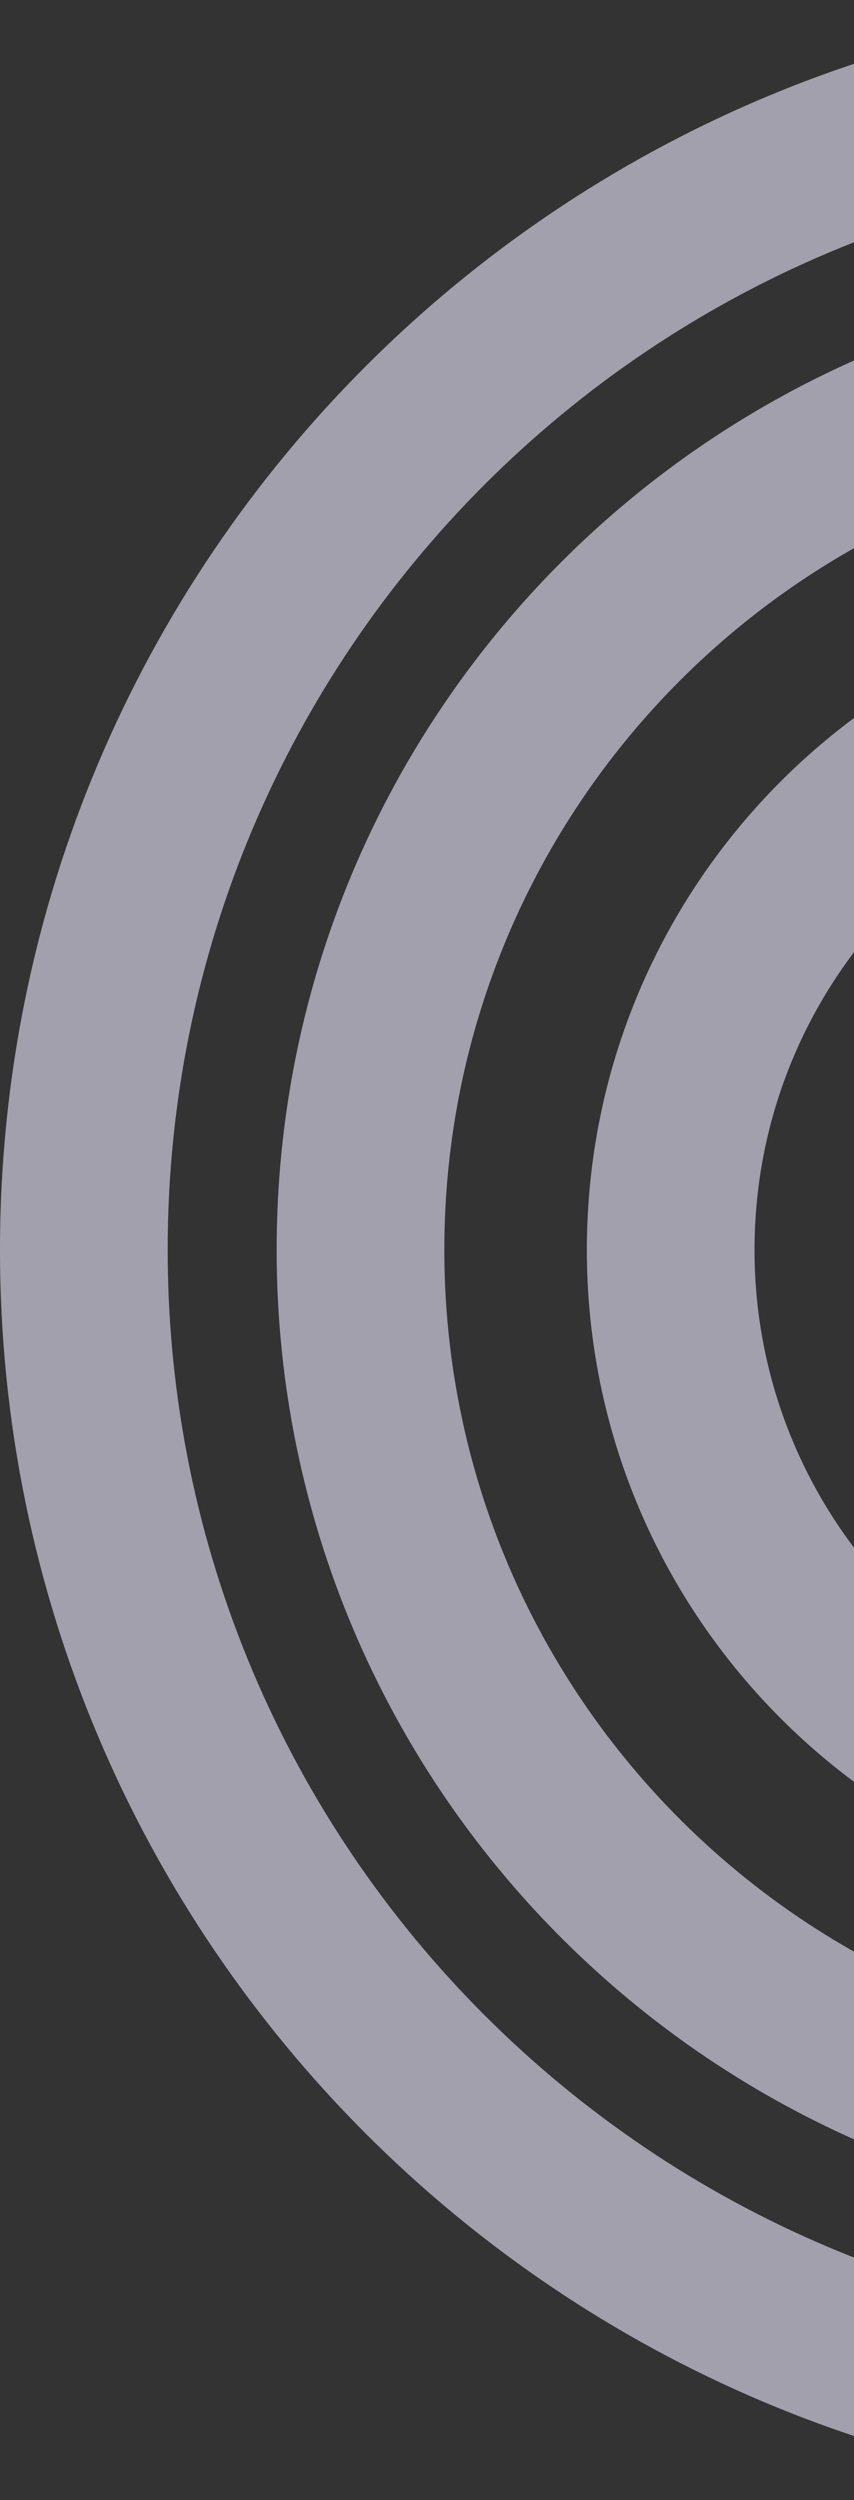 <svg width="121" height="354" viewBox="0 0 121 354" fill="none" xmlns="http://www.w3.org/2000/svg">
<rect x="0" y="0" width="121" height="354" fill="#333333" stroke="none"/>
<g opacity="0.6">
<path fill-rule="evenodd" clip-rule="evenodd" d="M176.987 23.757C92.36 23.757 23.757 92.36 23.757 176.987C23.757 261.614 92.36 330.217 176.987 330.217C261.614 330.217 330.217 261.614 330.217 176.987C330.217 92.36 261.614 23.757 176.987 23.757ZM0 176.987C0 79.24 79.24 0 176.987 0C274.734 0 353.974 79.24 353.974 176.987C353.974 274.734 274.734 353.974 176.987 353.974C79.24 353.974 0 274.734 0 176.987Z" fill="#EDE9FE"/>
<path fill-rule="evenodd" clip-rule="evenodd" d="M176.987 62.956C114.009 62.956 62.955 114.01 62.955 176.988C62.955 239.966 114.009 291.02 176.987 291.02C239.965 291.02 291.019 239.966 291.019 176.988C291.019 114.01 239.965 62.956 176.987 62.956ZM39.198 176.988C39.198 100.889 100.888 39.199 176.987 39.199C253.085 39.199 314.775 100.889 314.775 176.988C314.775 253.086 253.085 314.776 176.987 314.776C100.888 314.776 39.198 253.086 39.198 176.988Z" fill="#EDE9FE"/>
<path fill-rule="evenodd" clip-rule="evenodd" d="M176.987 106.905C138.282 106.905 106.905 138.282 106.905 176.987C106.905 215.692 138.282 247.069 176.987 247.069C215.692 247.069 247.069 215.692 247.069 176.987C247.069 138.282 215.692 106.905 176.987 106.905ZM83.148 176.987C83.148 125.161 125.161 83.148 176.987 83.148C228.813 83.148 270.826 125.161 270.826 176.987C270.826 228.813 228.813 270.826 176.987 270.826C125.161 270.826 83.148 228.813 83.148 176.987Z" fill="#EDE9FE"/>
</g>
</svg>
